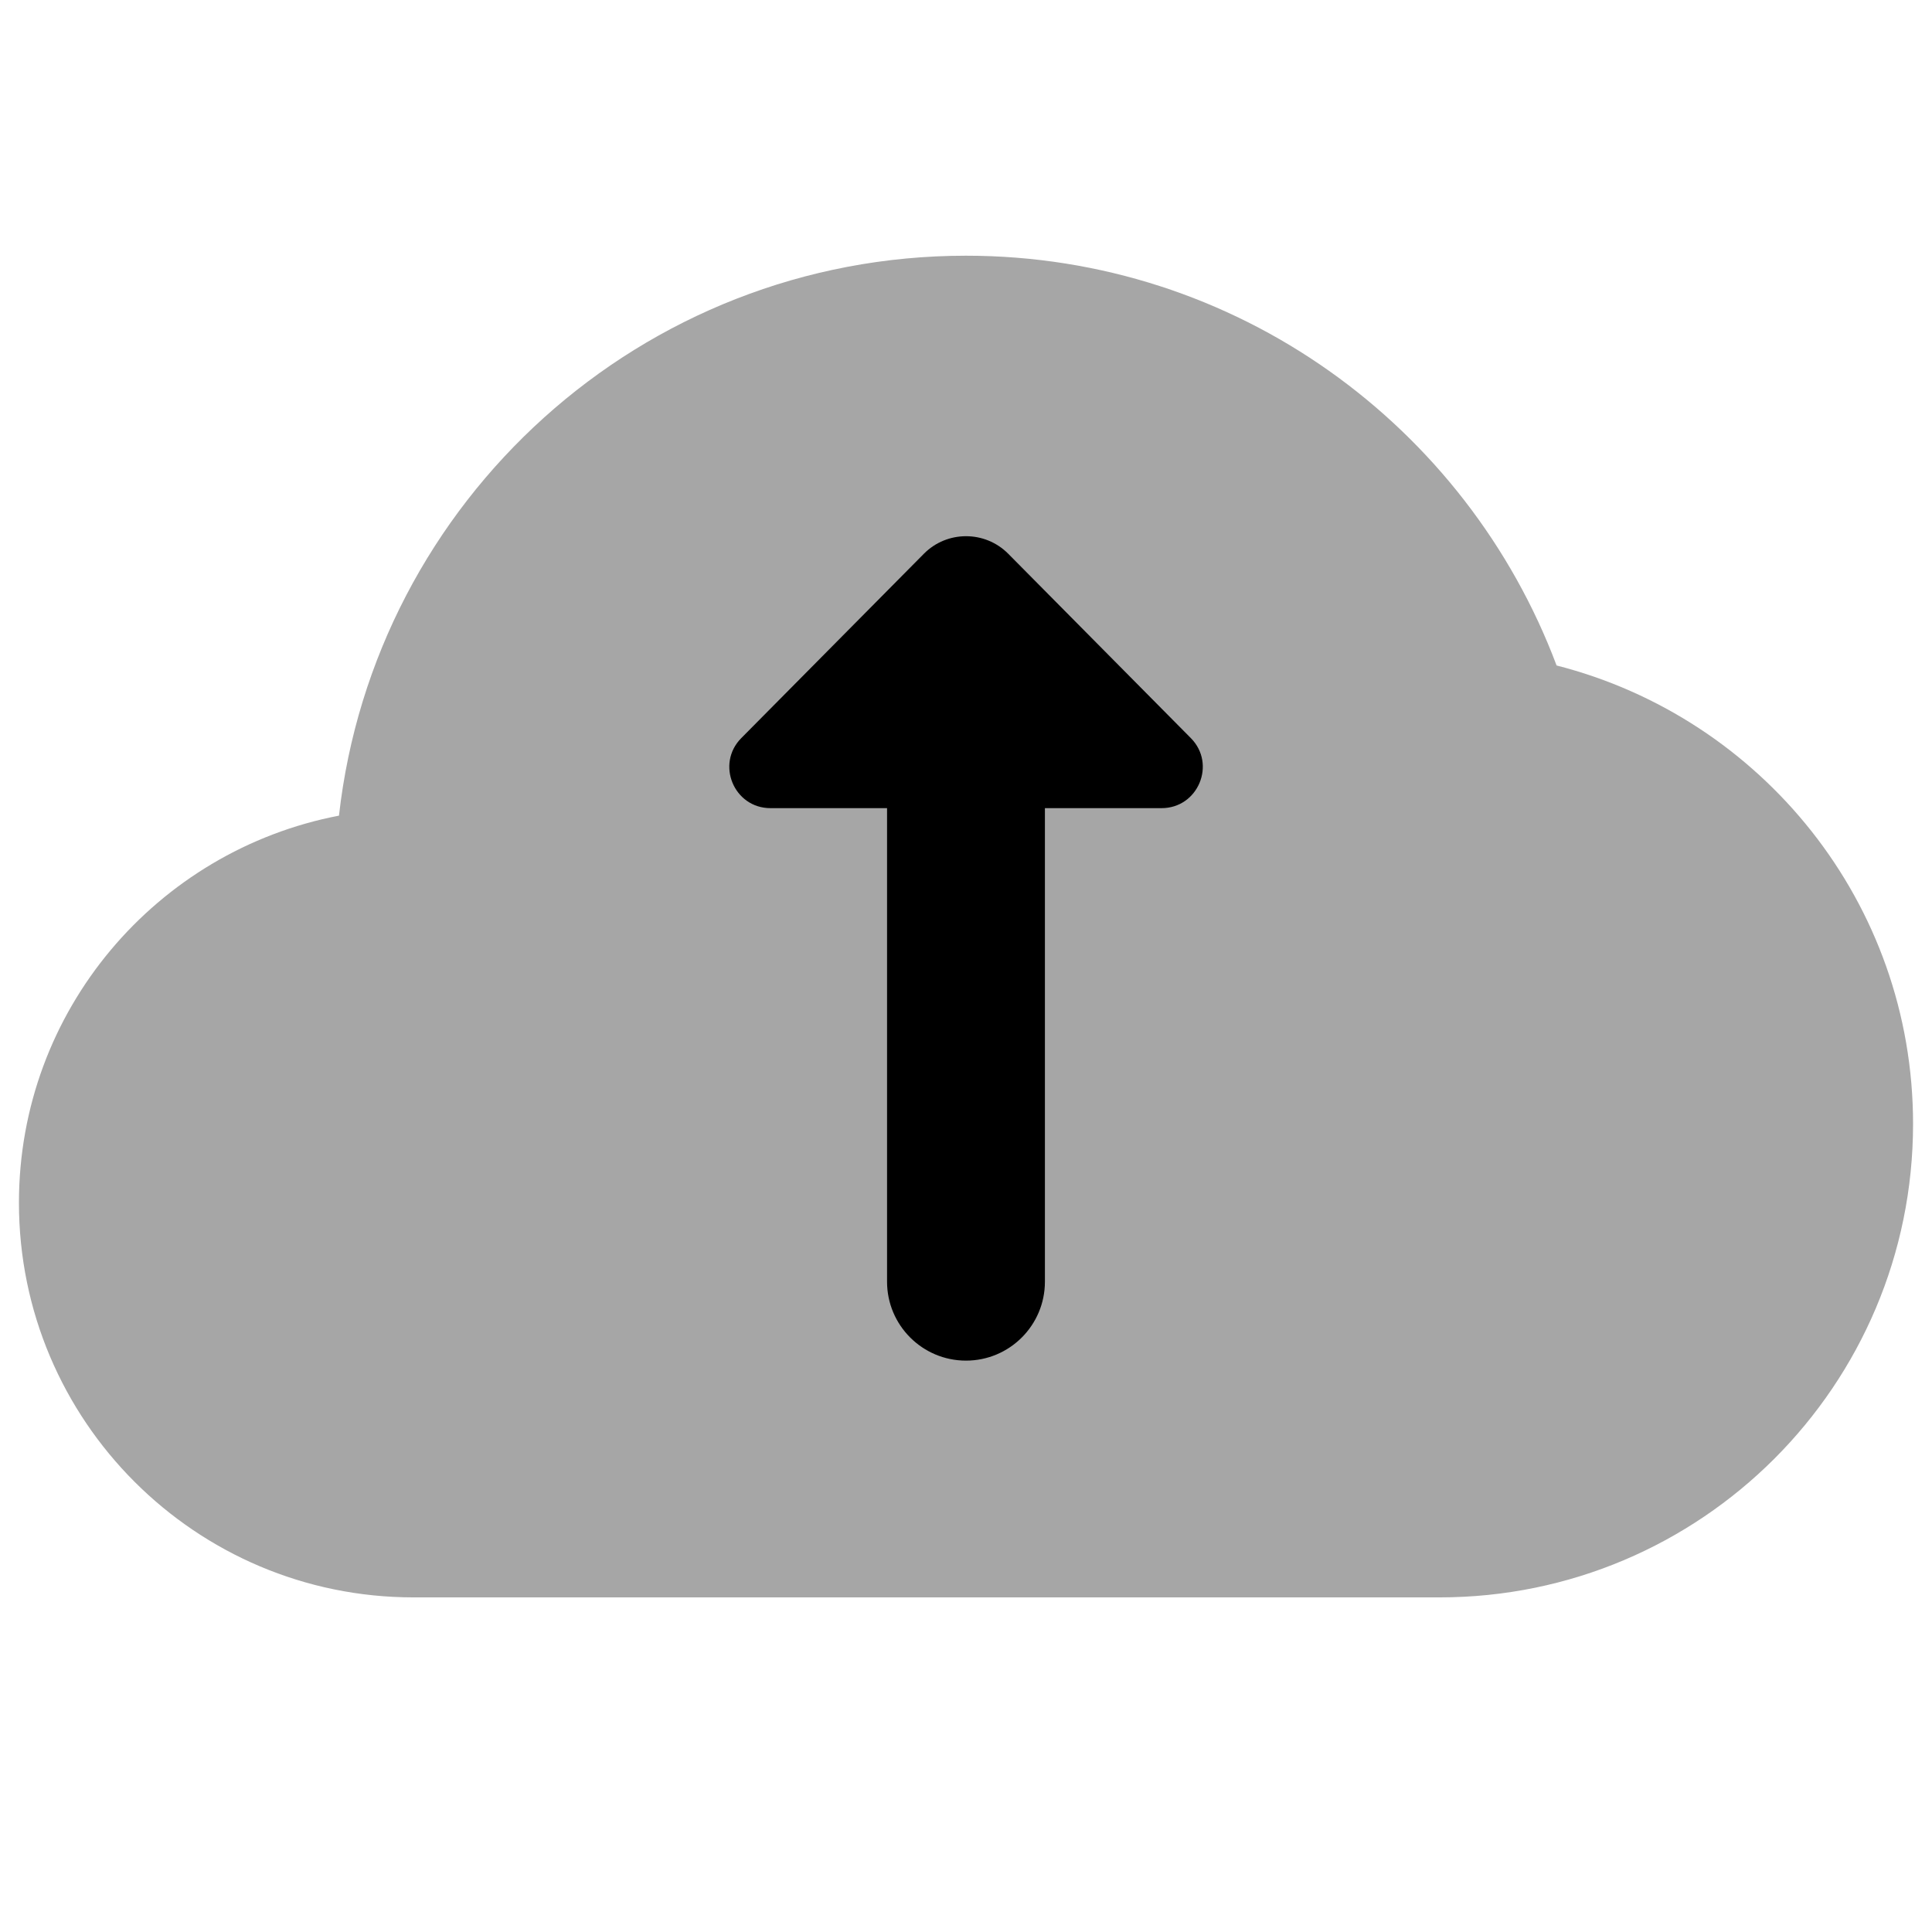 <svg width="51" height="51" viewBox="0 0 51 51" fill="none" xmlns="http://www.w3.org/2000/svg">
<g clip-path="url(#clip0_1044_11347)">
<path opacity="0.35" d="M41.09 17.567C38.719 11.252 32.644 6.75 25.5 6.75C16.933 6.75 9.883 13.217 8.948 21.531C4.138 22.454 0.5 26.671 0.5 31.75C0.5 37.502 5.165 42.167 10.917 42.167H38C44.904 42.167 50.5 36.571 50.5 29.667C50.5 23.831 46.496 18.946 41.09 17.567Z" fill="black"/>
<path d="M20.338 21.333C19.375 21.333 18.89 20.17 19.567 19.485L24.388 14.618C25 14 26.002 14 26.615 14.618L31.436 19.485C32.113 20.17 31.627 21.333 30.663 21.333H20.338Z" fill="black"/>
<path d="M23.416 19.25V33.834C23.416 34.984 24.35 35.917 25.5 35.917C26.65 35.917 27.583 34.984 27.583 33.834V19.25C27.583 18.1 26.65 17.167 25.5 17.167C24.35 17.167 23.416 18.1 23.416 19.25Z" fill="black"/>
</g>
<defs>
<clipPath id="clip0_1044_11347">
<rect width="50" height="50" fill="white" transform="translate(0.5 0.5)"/>
</clipPath>
</defs>
</svg>
